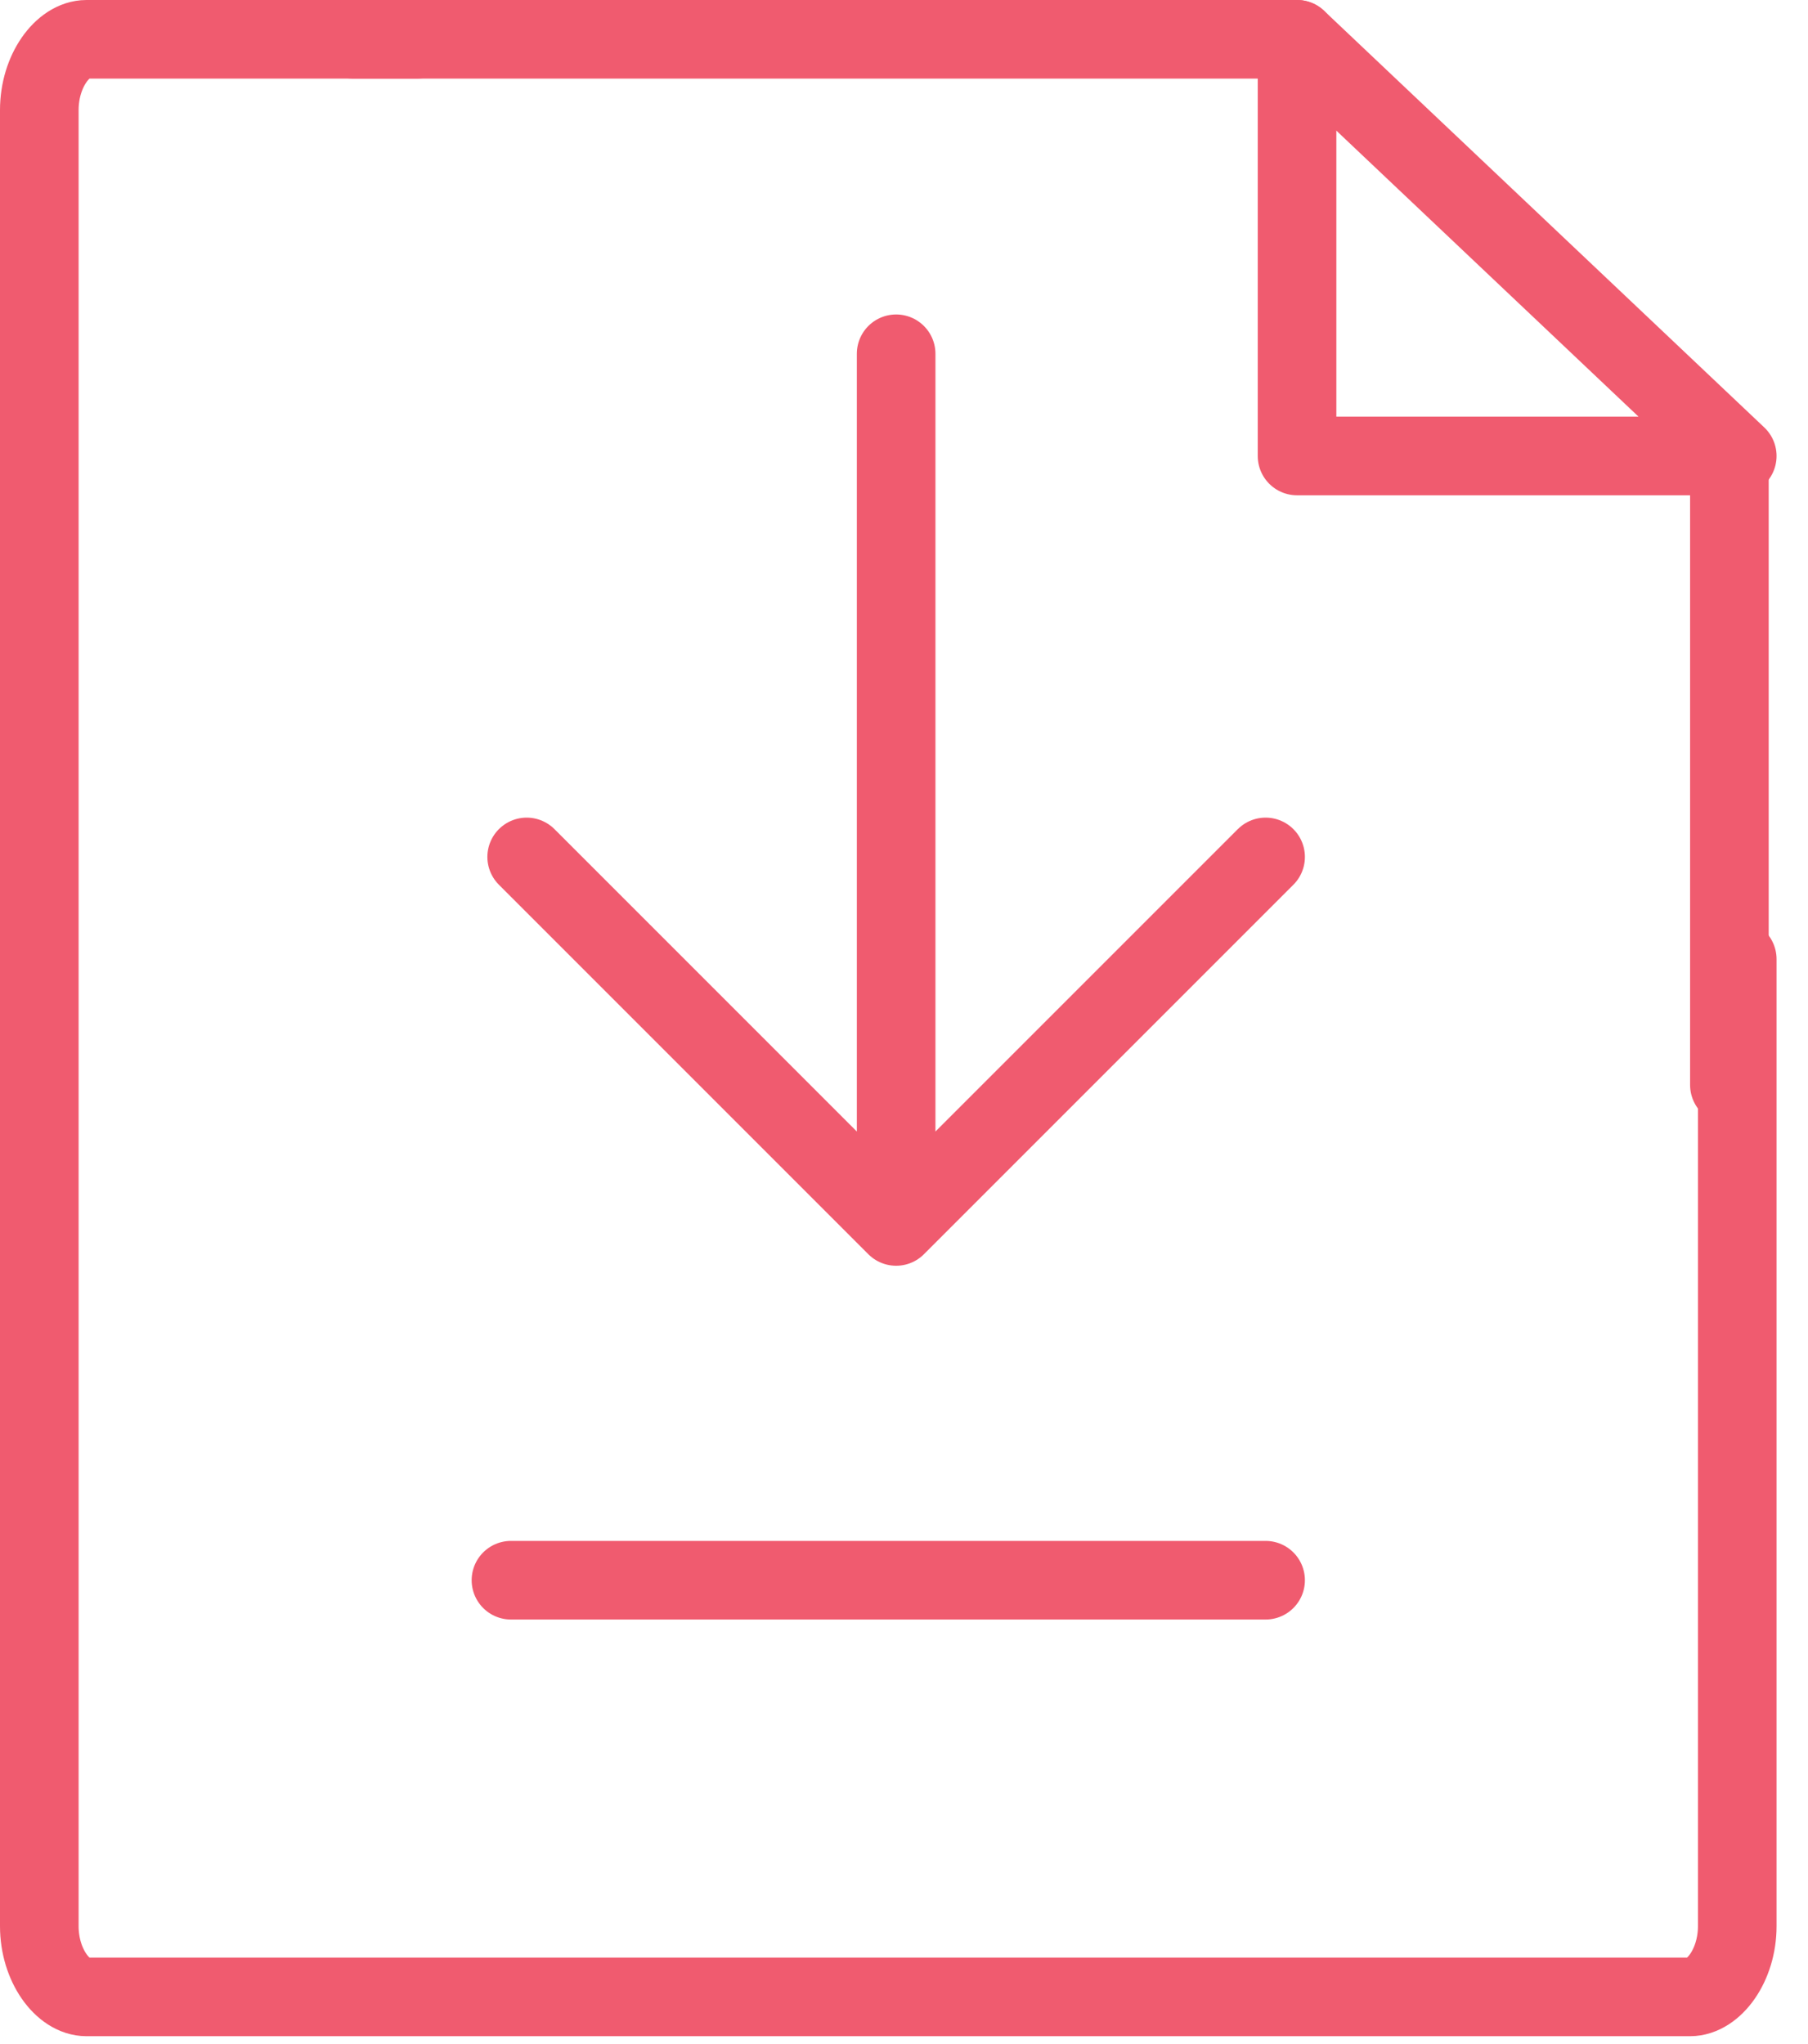 <?xml version="1.0" encoding="UTF-8"?>
<svg width="23px" height="26px" viewBox="0 0 23 26" version="1.1" xmlns="http://www.w3.org/2000/svg" xmlns:xlink="http://www.w3.org/1999/xlink">
    <title>081C1CAC-A270-4FA4-9FFE-1972863E767E</title>
    <g id="Page-1" stroke="none" stroke-width="1" fill="none" fill-rule="evenodd" stroke-linecap="round" stroke-linejoin="round">
        <g id="STRP-633-1440-tarifs-01" transform="translate(-459, -356)" stroke="#F05B6F">
            <g id="Liens-PDF-tarifs" transform="translate(440, 338)">
                <g id="icon" transform="translate(19, 18)">
                    <path d="M5.3,0.5 L1.1,0.5 C0.8,0.5 0.5,0.9 0.5,1.4 L0.5,24.5 C0.5,25 0.8,25.4 1.1,25.4 L21.5,25.4 C21.8,25.4 22.1,25 22.1,24.5 L22.1,12.2 M16.5,0.5 L22.1,5.8 M16.5,0.5 L22.1,5.8" id="Stroke-1"></path>
                    <path d="M11.4,4.5 L11.4,15.6 M16.1,10.9 L11.4,15.6 L6.7,10.9 M6.5,20.1 L16.1,20.1 M22,13.8 L22,5.8 L16.5,5.8 L16.5,0.5 L4.5,0.5" id="Stroke-3"></path>
                </g>
            </g>
        </g>
    </g>
</svg>